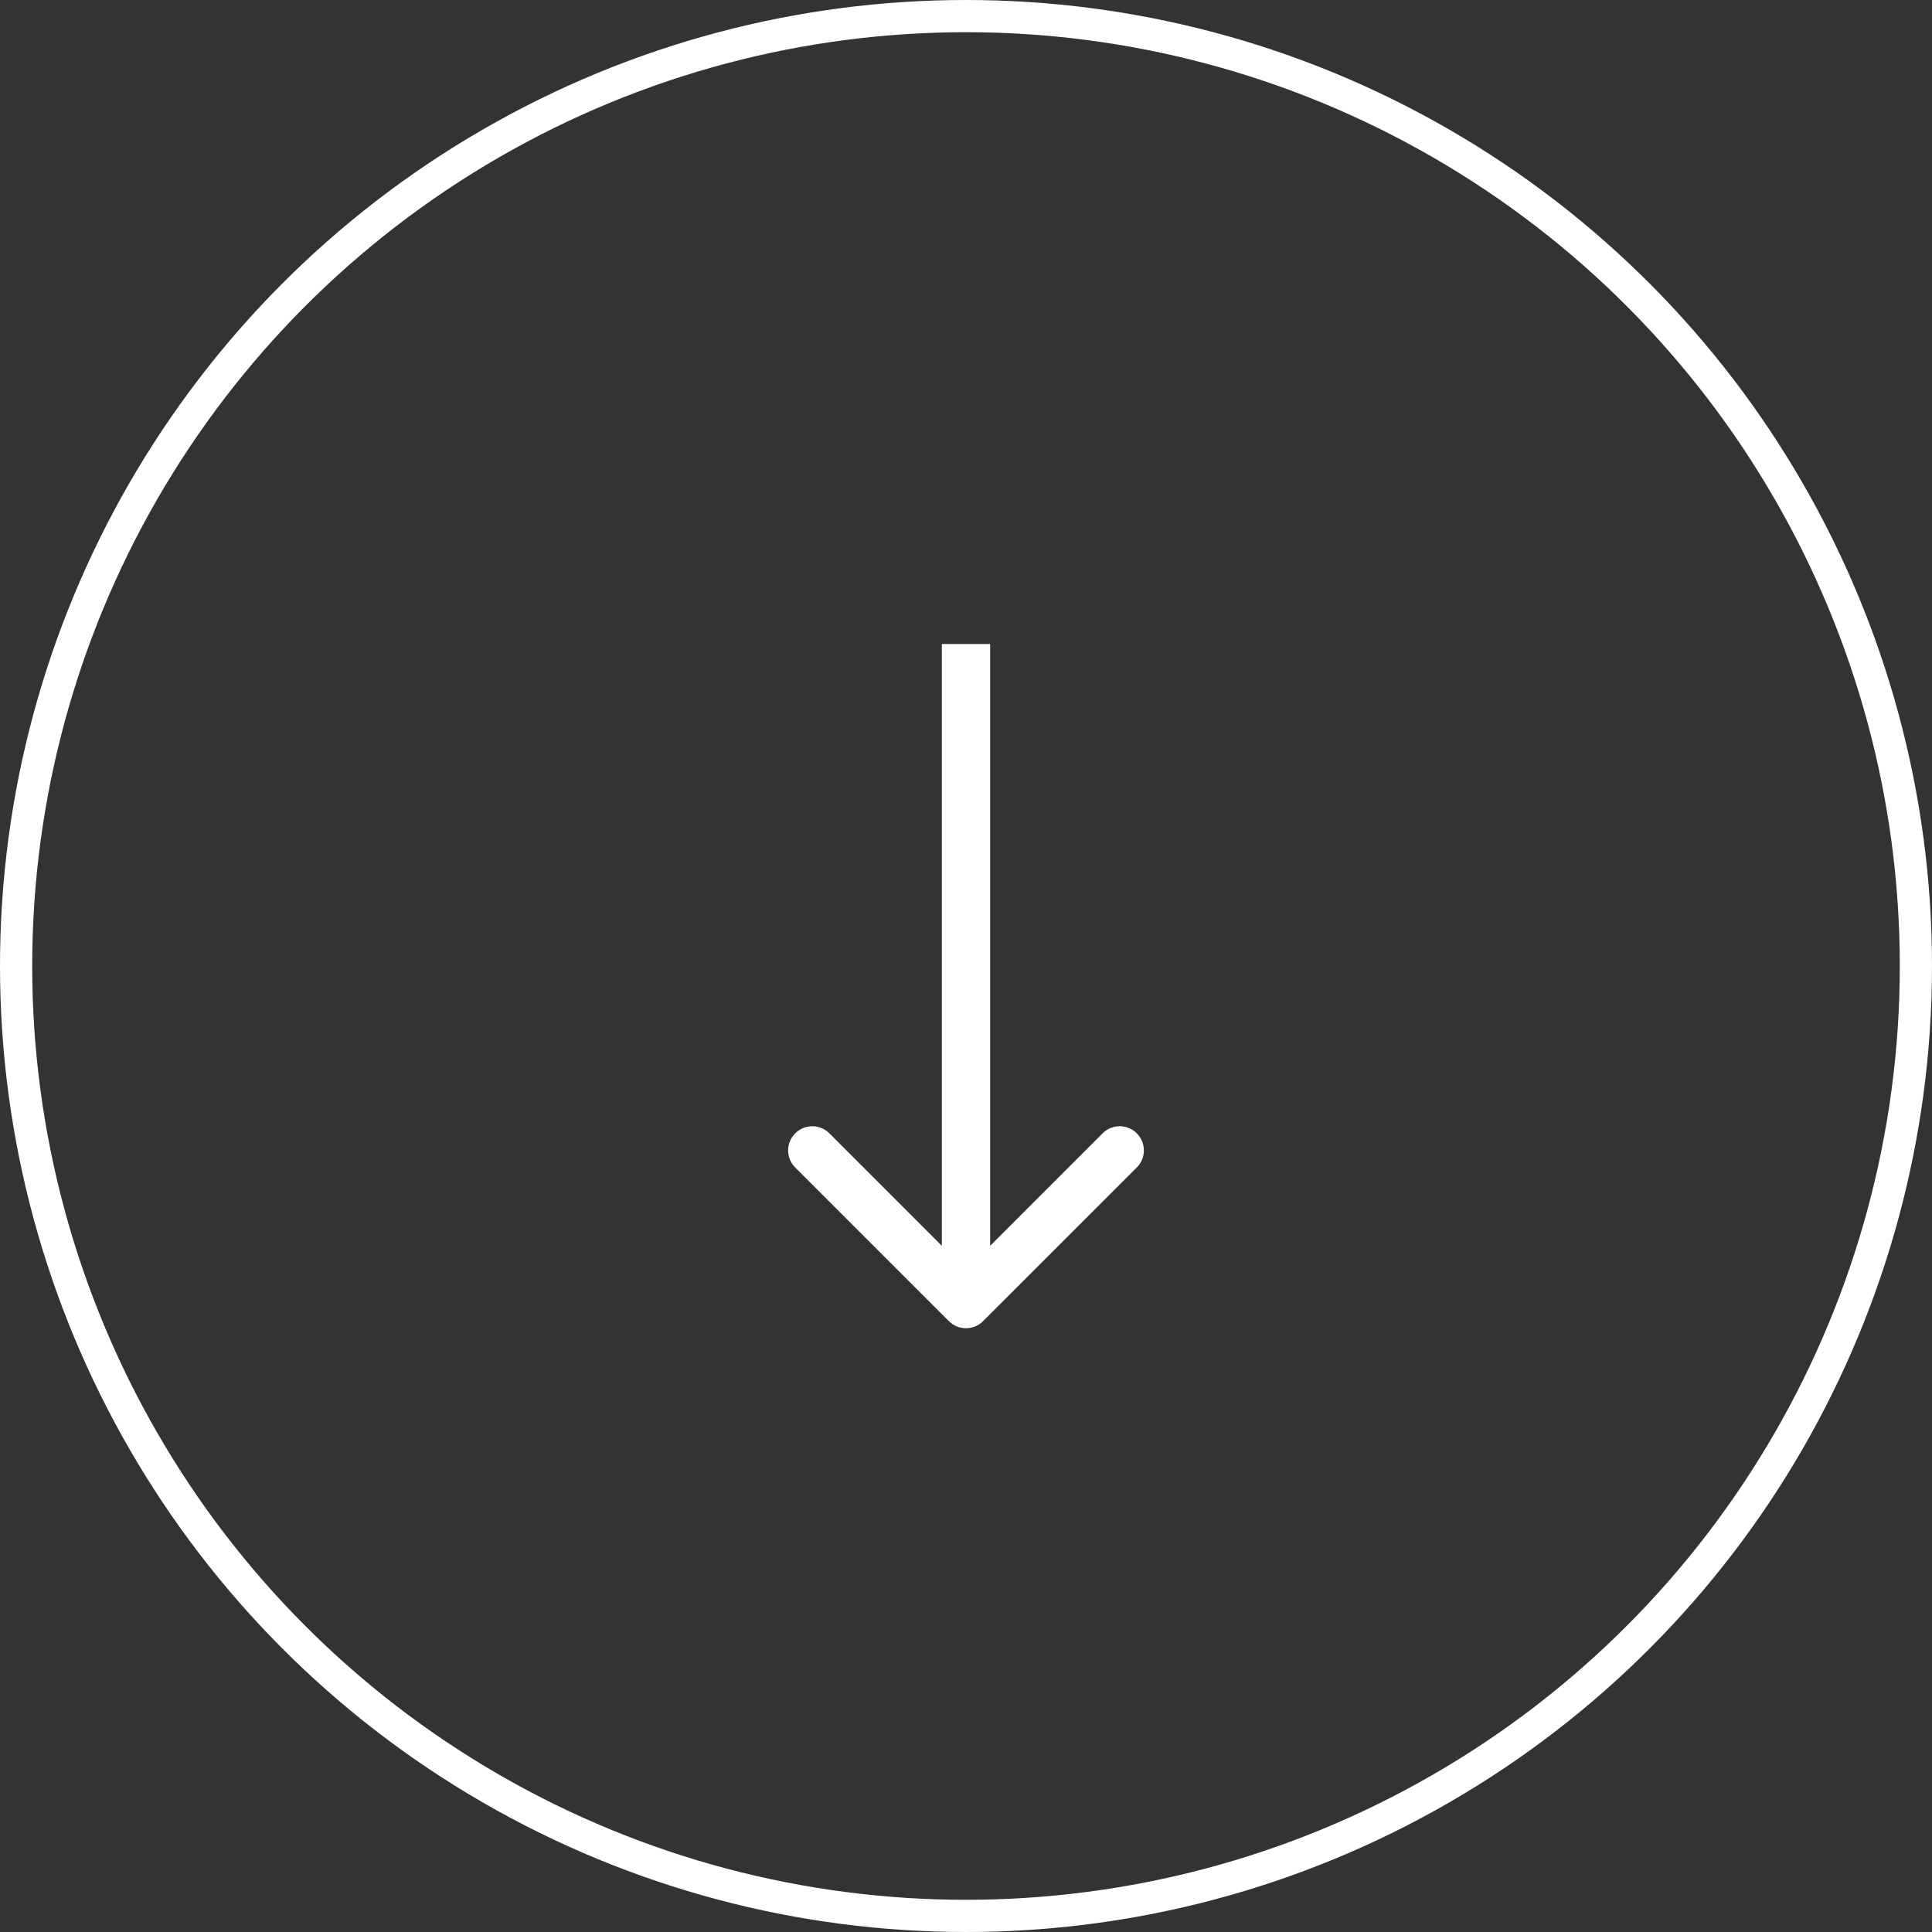 <svg xmlns="http://www.w3.org/2000/svg" width="120" height="120" fill="none"><rect width="100%" height="100%" fill="#333333" stroke="none"/><circle cx="60" cy="60" r="59" stroke="#fff" stroke-width="2"/><path fill="#fff" d="M58.94 82.06a1.5 1.5 0 0 0 2.12 0l9.547-9.545a1.5 1.5 0 1 0-2.122-2.122L60 78.88l-8.485-8.486a1.5 1.5 0 1 0-2.122 2.122l9.546 9.546ZM58.5 40v41h3V40h-3Z"/></svg>